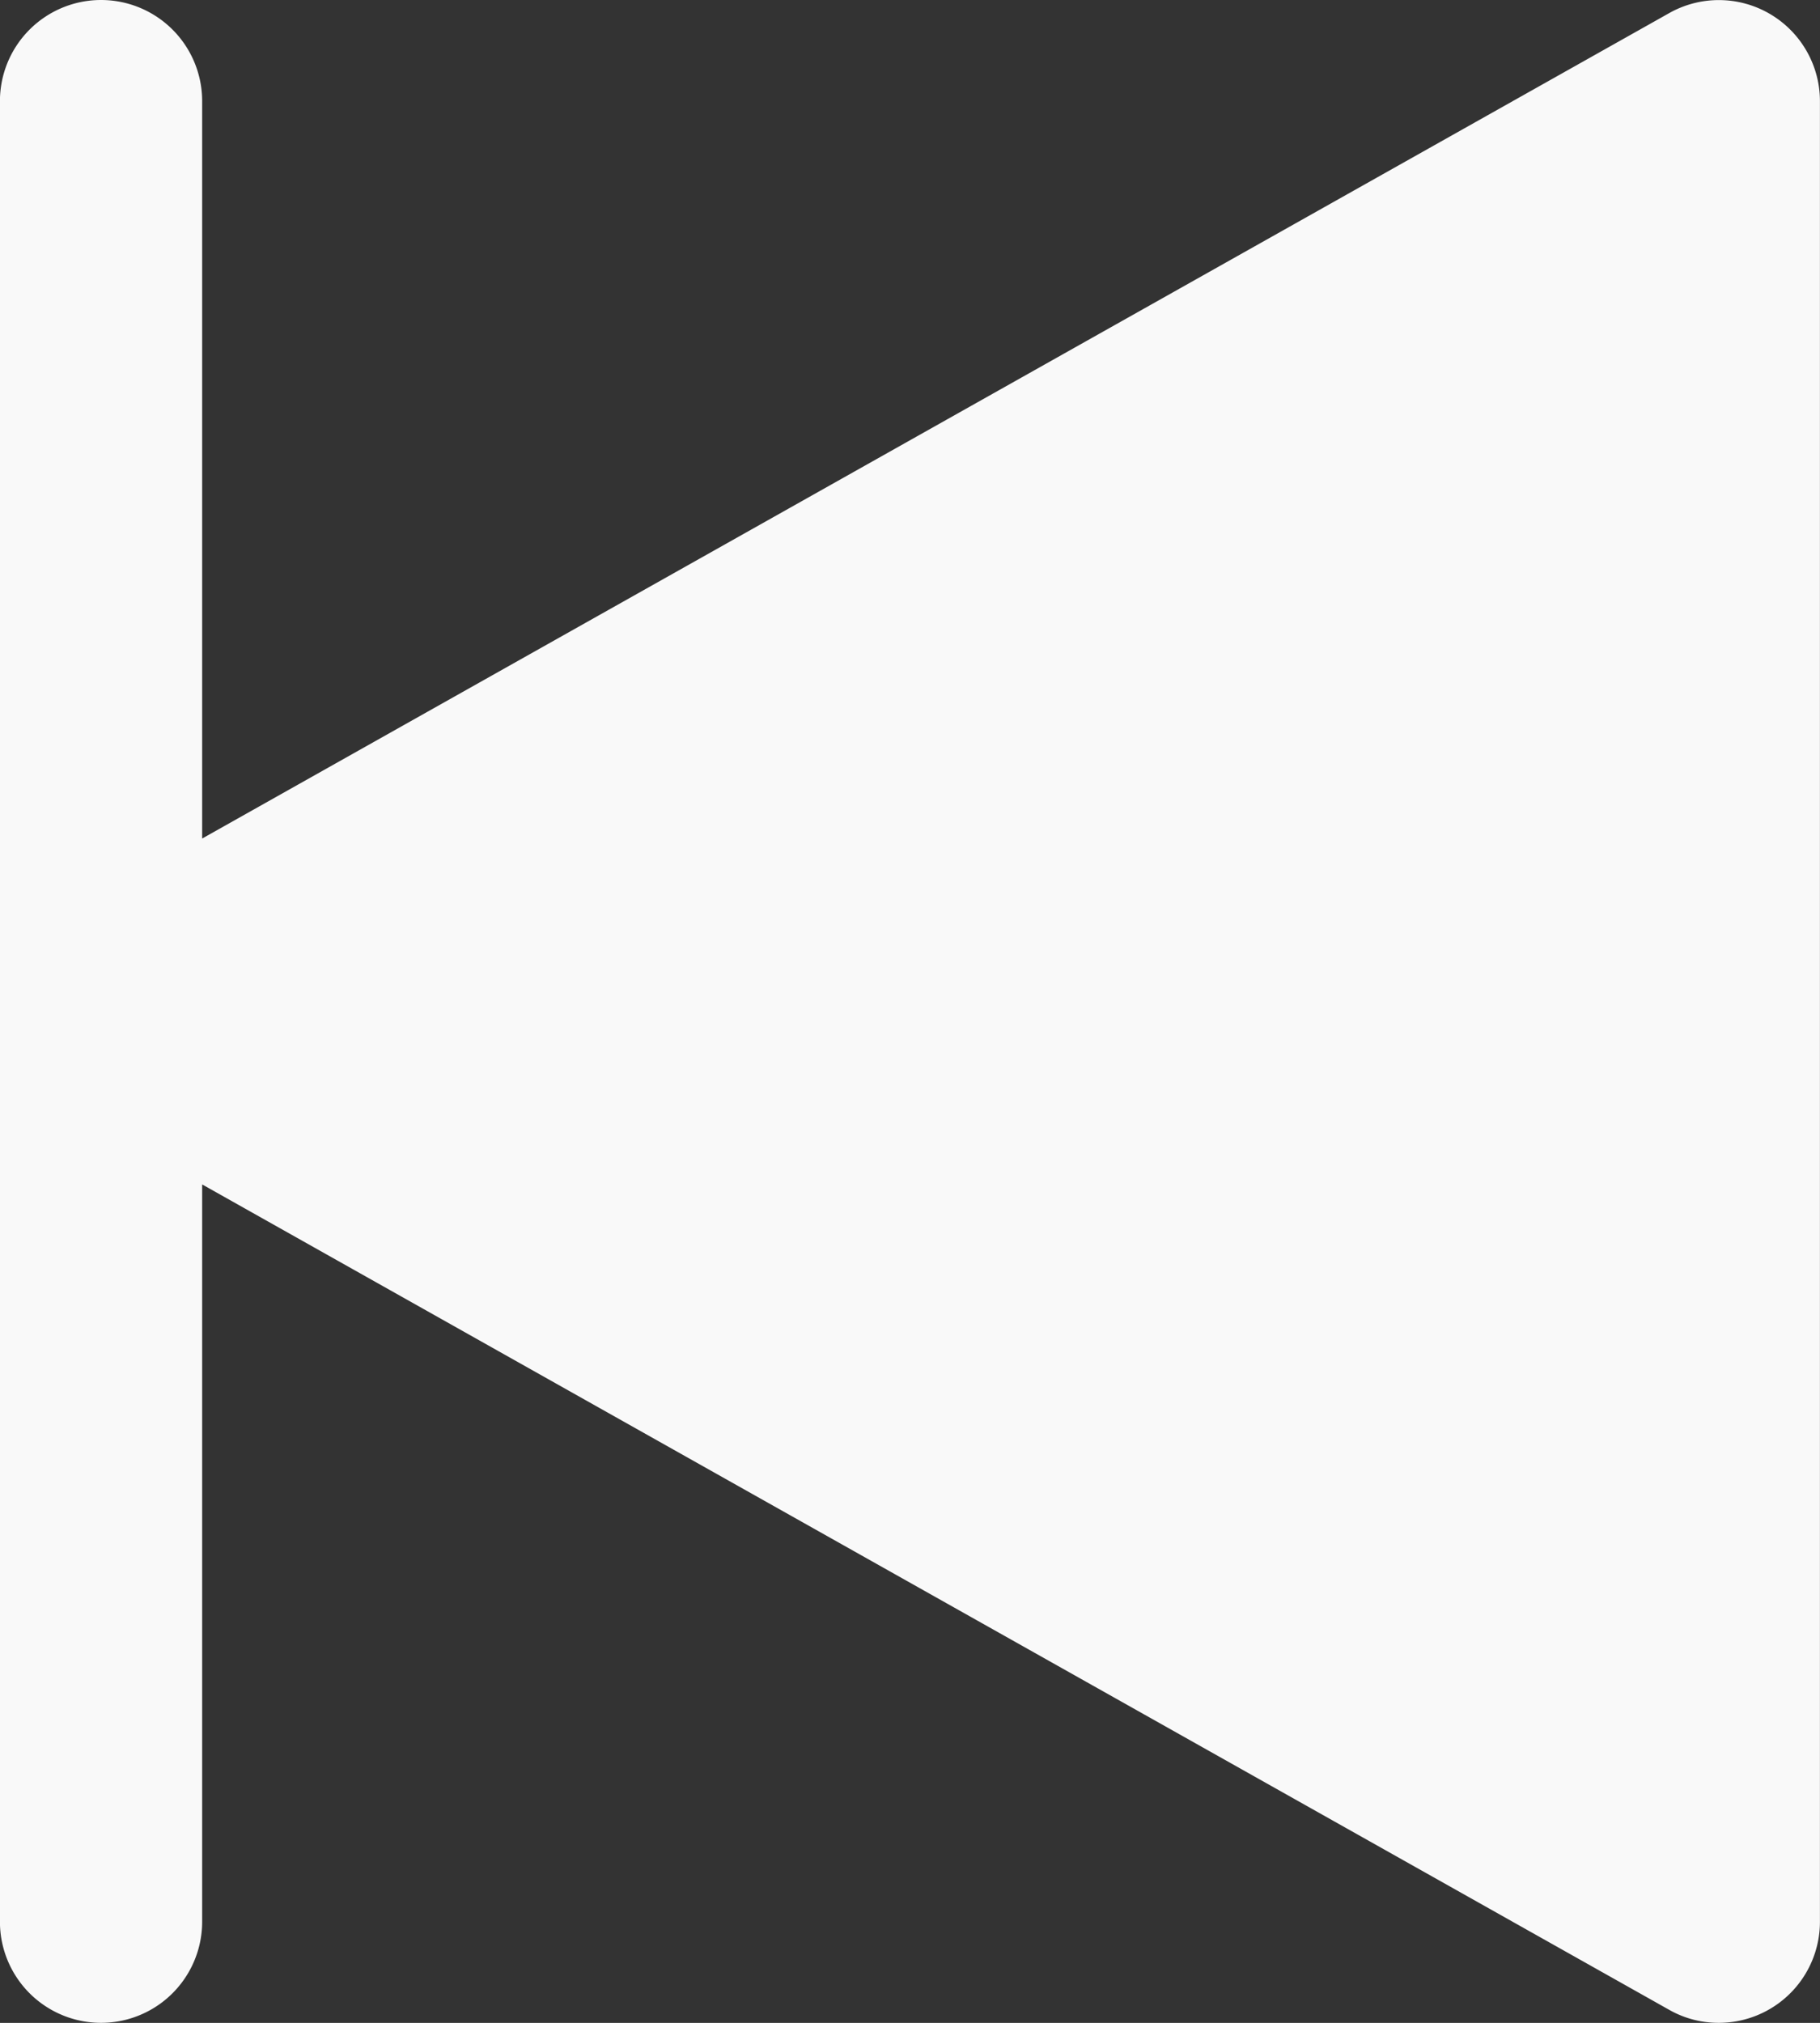 <svg id="Capa_1" data-name="Capa 1" xmlns="http://www.w3.org/2000/svg" viewBox="0 0 288 320.01"><rect x="0" y="0" width="288" height="320.01" fill="#333333" stroke="none"/><defs><style>.cls-1{fill:#f9f9f9;}</style></defs><title>previous</title><path class="cls-1" d="M32,0A16,16,0,0,1,48,16V132.65L280.17,2.06A16,16,0,0,1,304,16V304a16,16,0,0,1-16,16,15.8,15.8,0,0,1-7.84-2.05L48,187.37V304a16,16,0,0,1-32,0V16A16,16,0,0,1,32,0Z" transform="translate(-16.01 0)"/></svg>